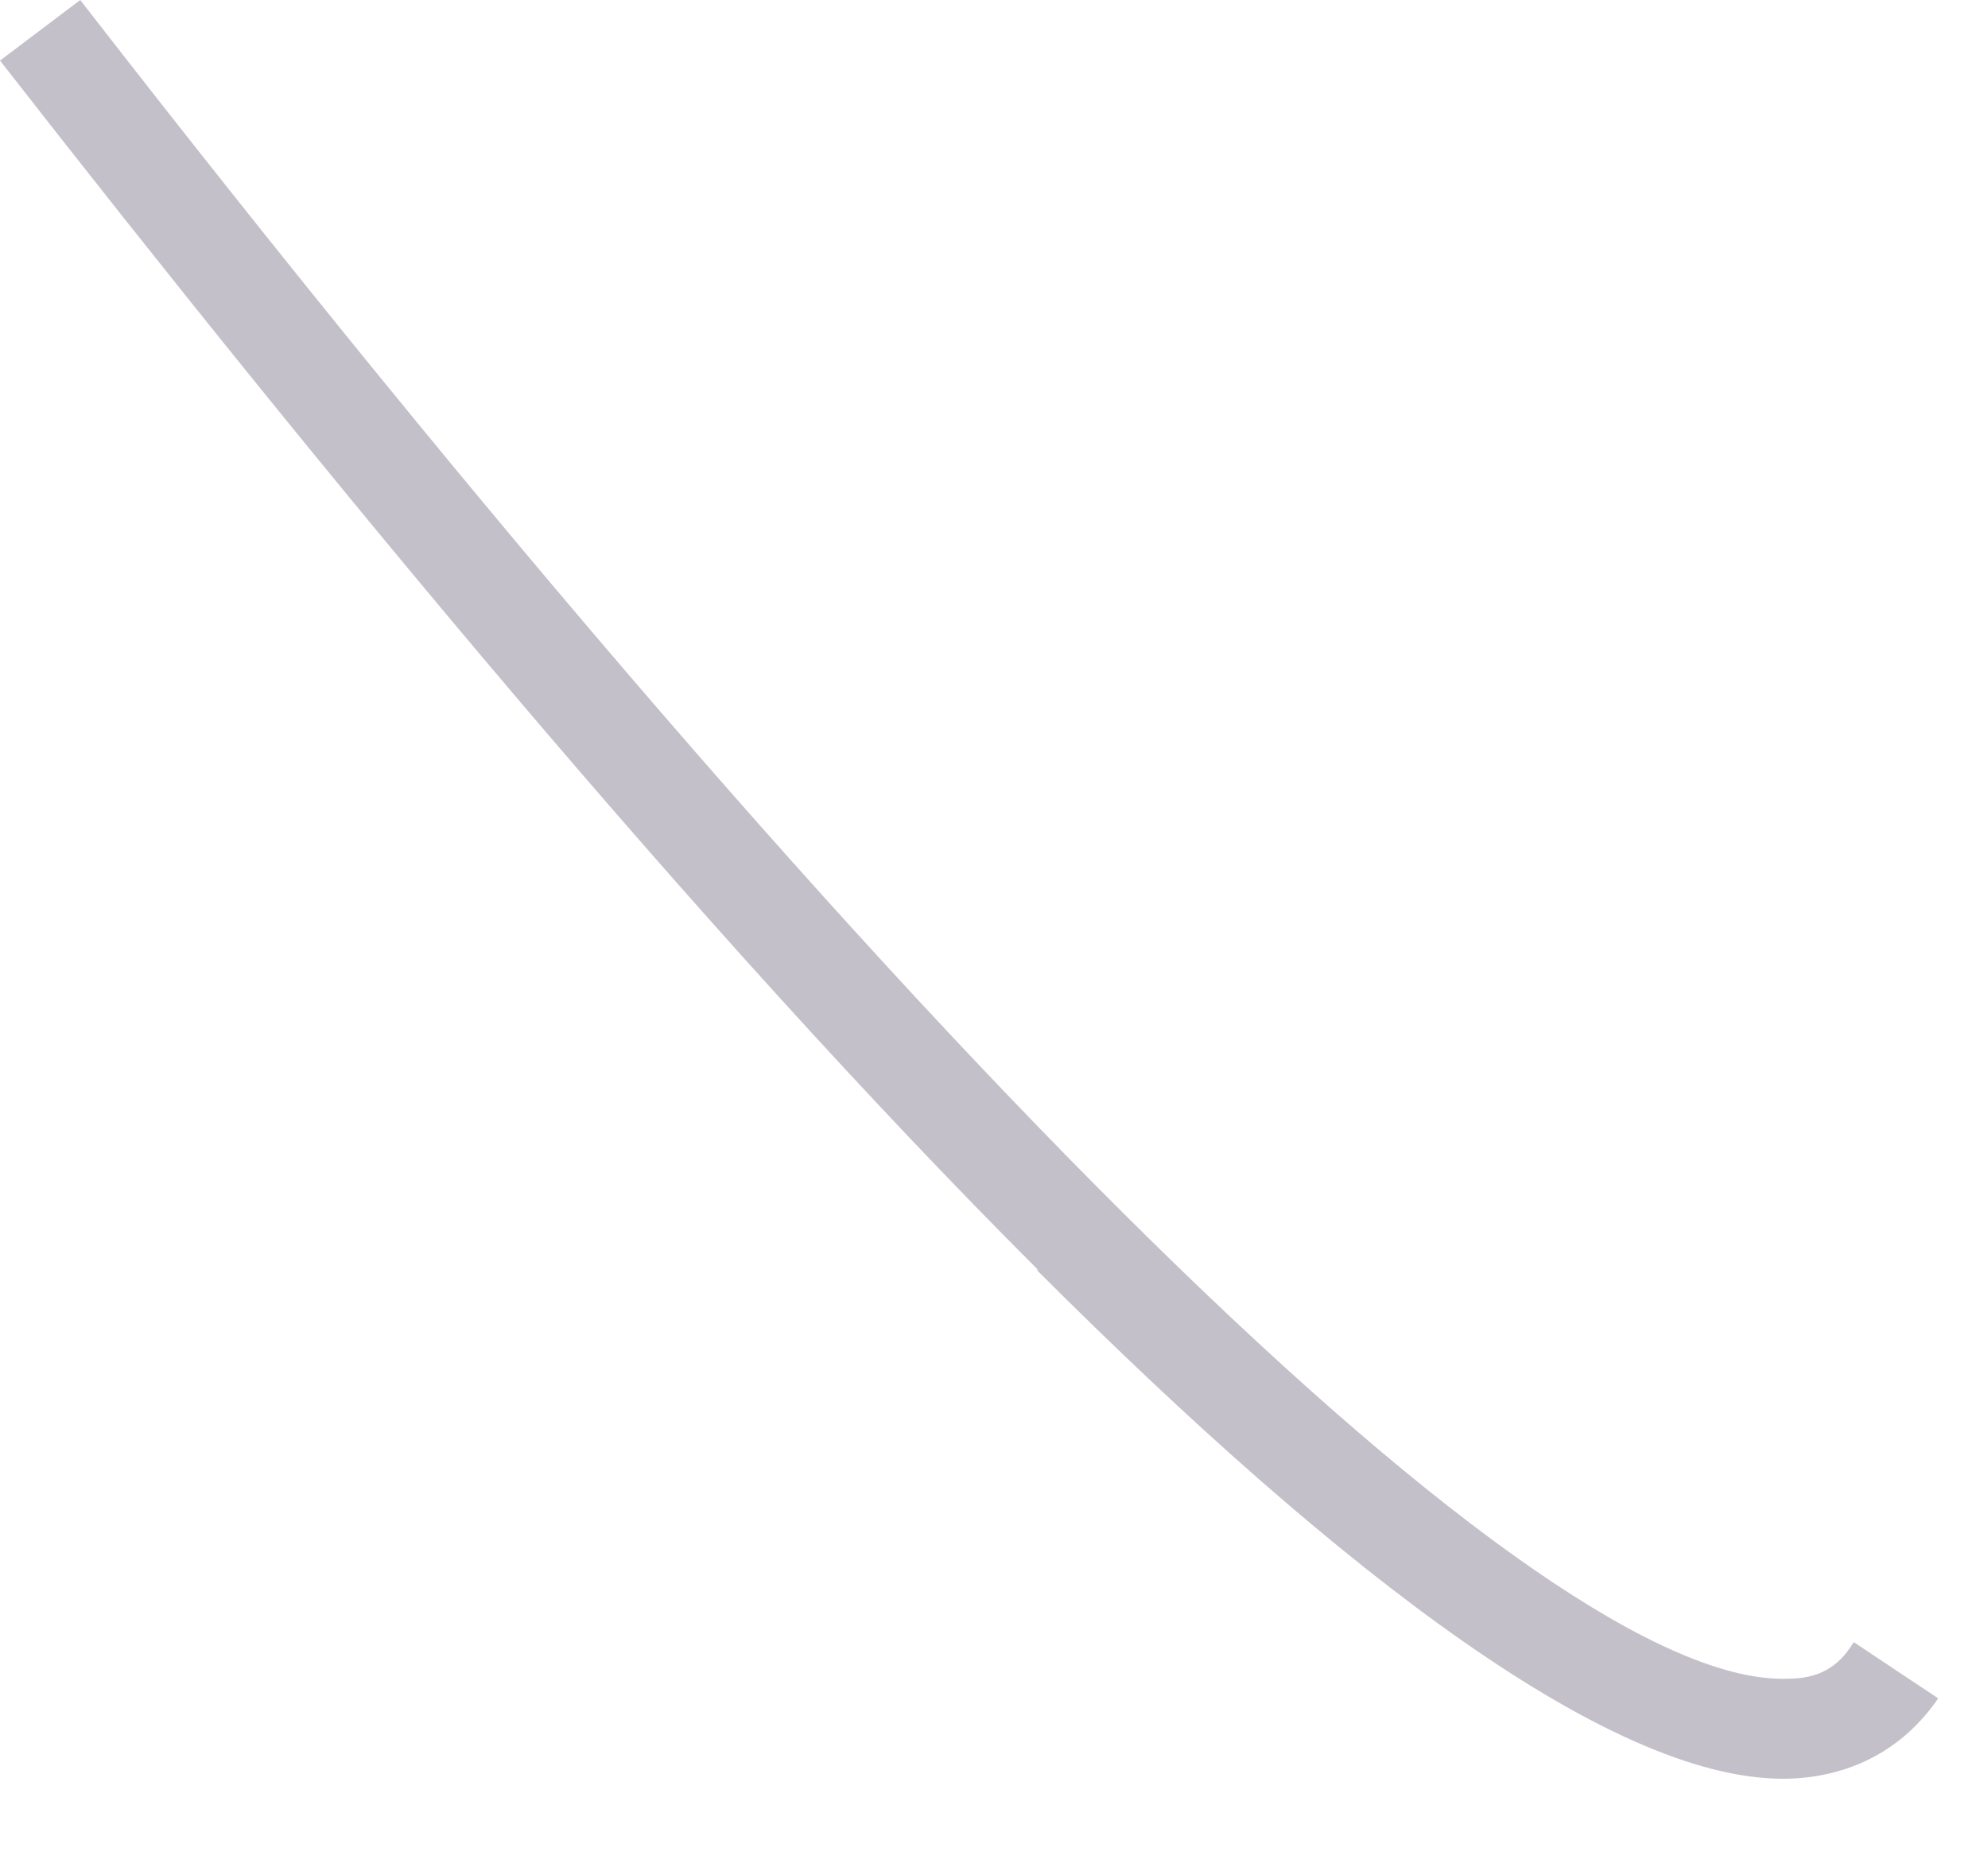 <?xml version="1.0" encoding="utf-8"?>
<svg xmlns="http://www.w3.org/2000/svg" fill="none" height="100%" overflow="visible" preserveAspectRatio="none" style="display: block;" viewBox="0 0 17 16" width="100%">
<path d="M8.871 10.854C5.982 7.966 2.768 4.067 0 0.518L0.686 0C7.727 9.073 13.192 14.428 15.286 14.356C15.551 14.356 15.72 14.26 15.852 14.043L16.574 14.524C16.285 14.946 15.852 15.186 15.322 15.21C13.83 15.271 11.483 13.477 8.871 10.866V10.854Z" fill="#392C4E" fill-opacity="0.3" id="Vector"/>
</svg>